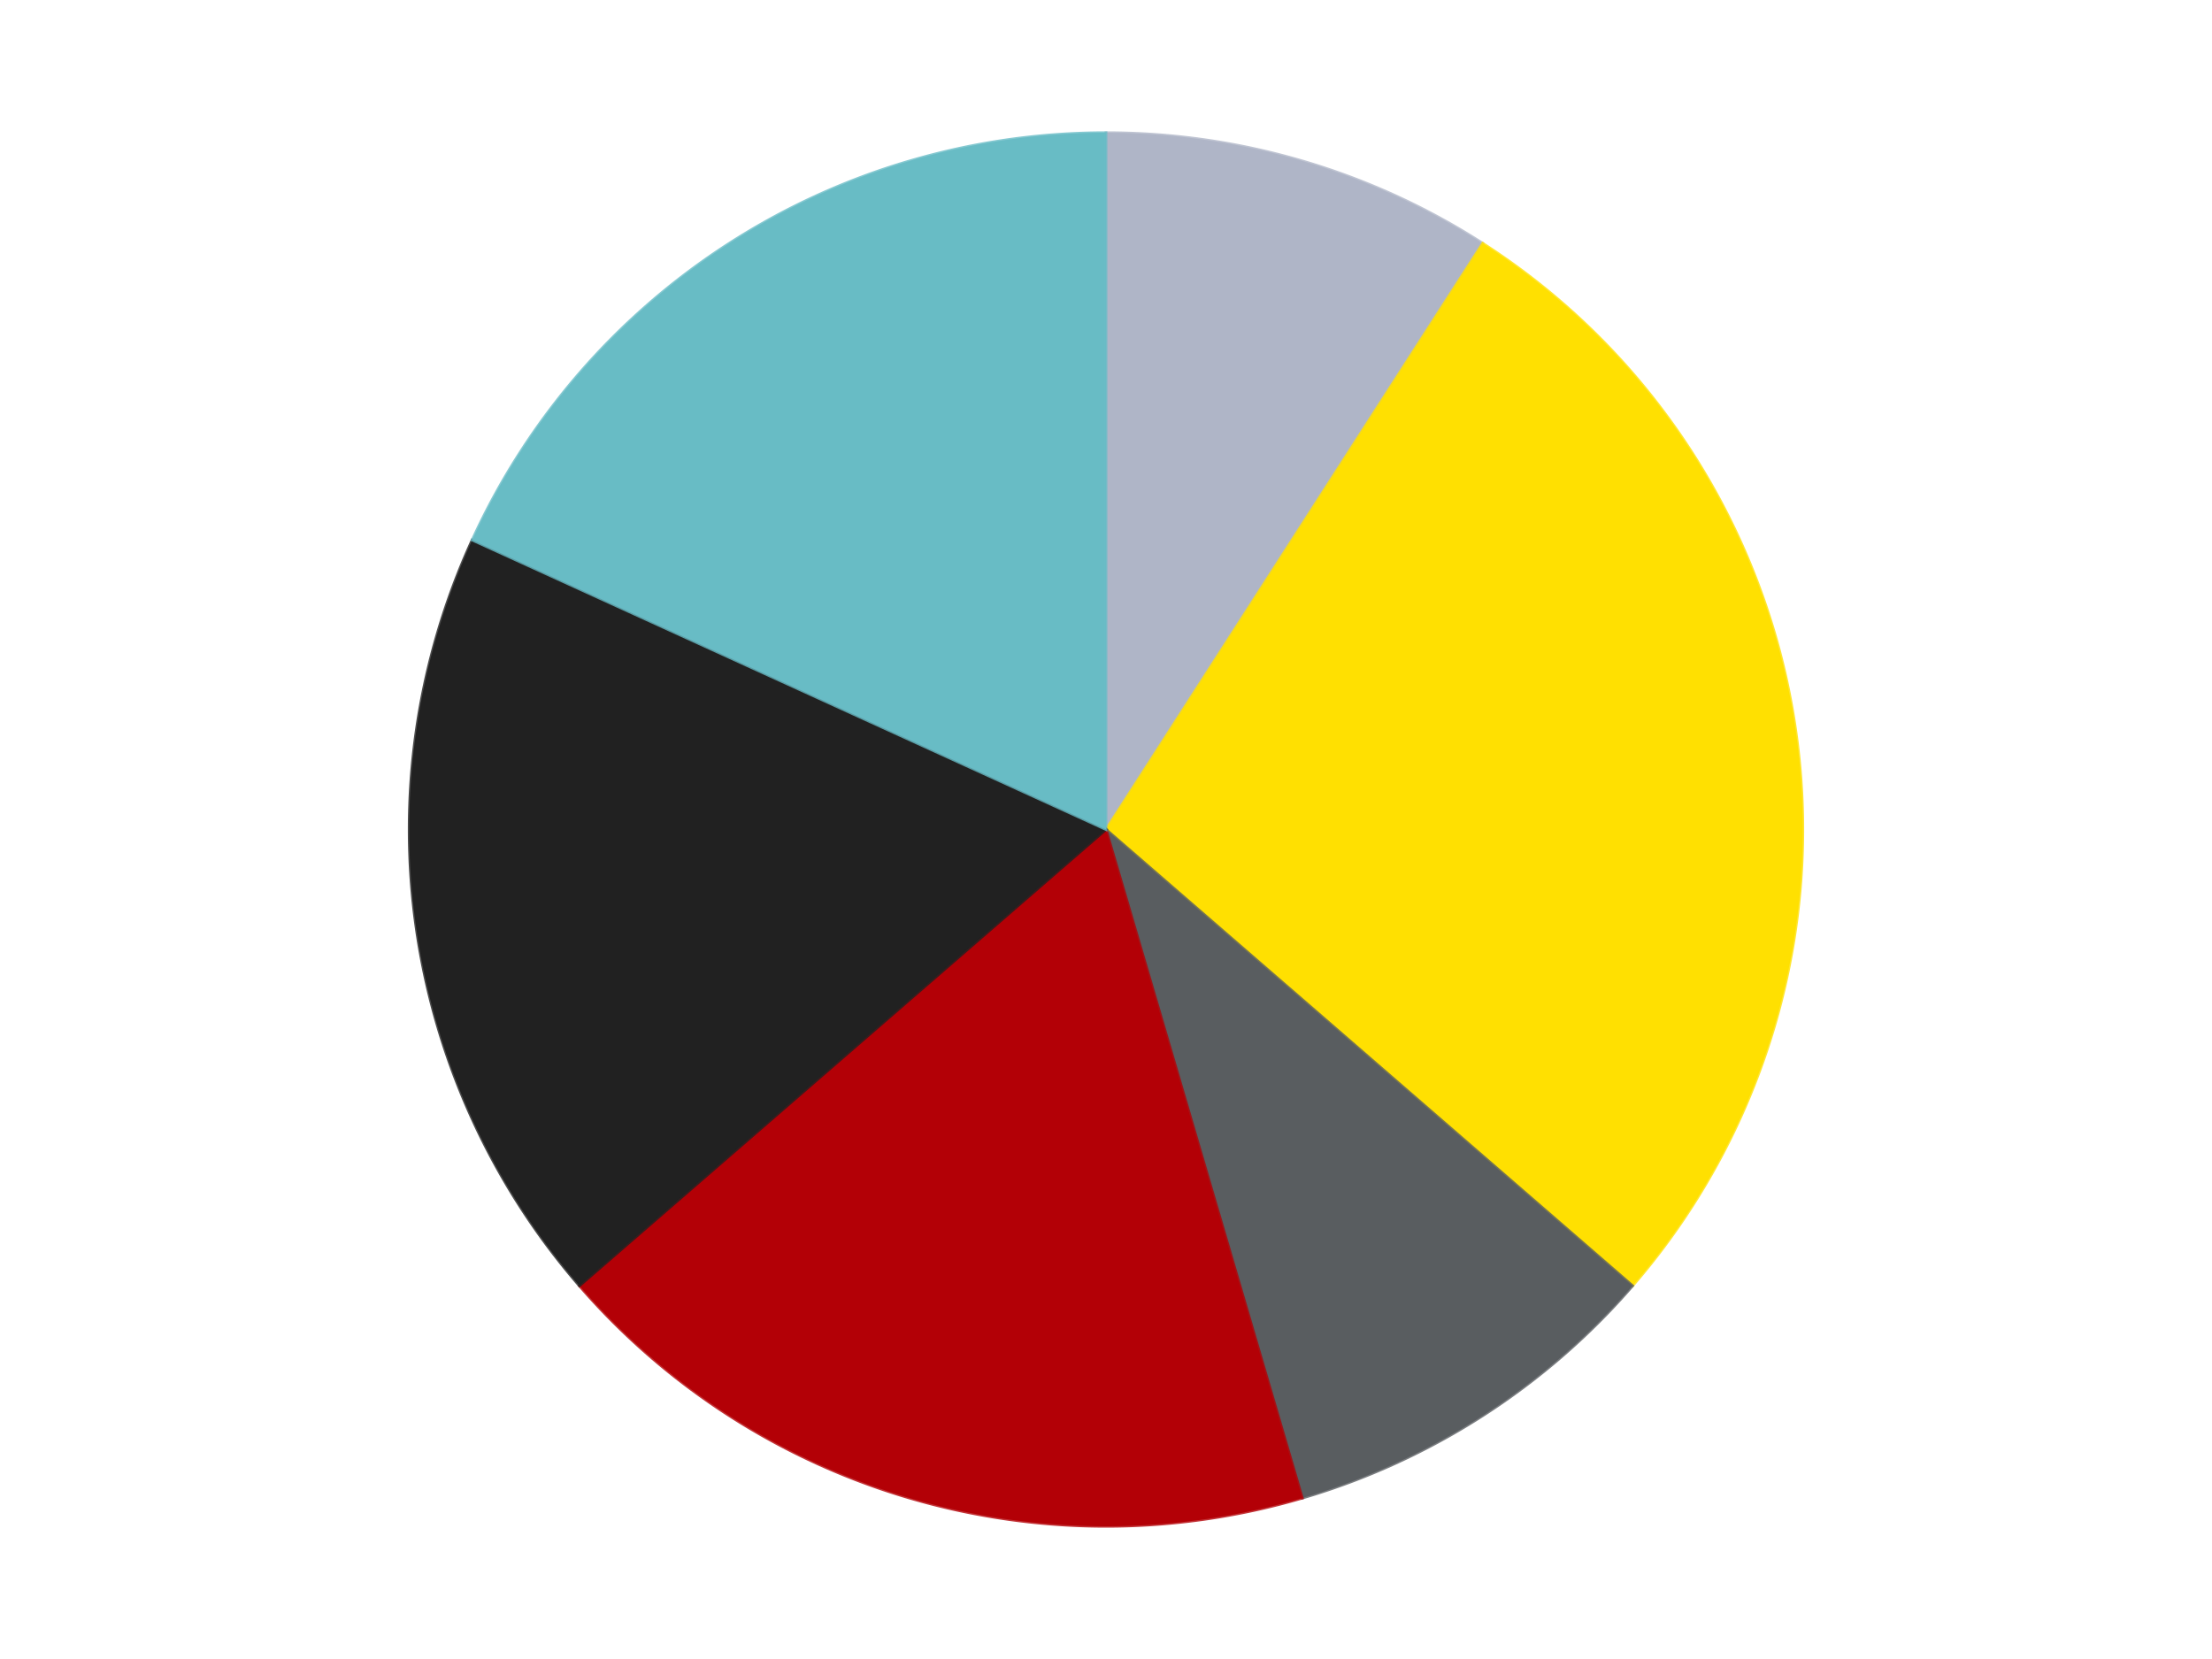 <?xml version='1.0' encoding='utf-8'?>
<svg xmlns="http://www.w3.org/2000/svg" xmlns:xlink="http://www.w3.org/1999/xlink" id="chart-6ccc85ad-f748-44ac-b872-bc209f319763" class="pygal-chart" viewBox="0 0 800 600"><!--Generated with pygal 3.0.4 (lxml) ©Kozea 2012-2016 on 2024-07-06--><!--http://pygal.org--><!--http://github.com/Kozea/pygal--><defs><style type="text/css">#chart-6ccc85ad-f748-44ac-b872-bc209f319763{-webkit-user-select:none;-webkit-font-smoothing:antialiased;font-family:Consolas,"Liberation Mono",Menlo,Courier,monospace}#chart-6ccc85ad-f748-44ac-b872-bc209f319763 .title{font-family:Consolas,"Liberation Mono",Menlo,Courier,monospace;font-size:16px}#chart-6ccc85ad-f748-44ac-b872-bc209f319763 .legends .legend text{font-family:Consolas,"Liberation Mono",Menlo,Courier,monospace;font-size:14px}#chart-6ccc85ad-f748-44ac-b872-bc209f319763 .axis text{font-family:Consolas,"Liberation Mono",Menlo,Courier,monospace;font-size:10px}#chart-6ccc85ad-f748-44ac-b872-bc209f319763 .axis text.major{font-family:Consolas,"Liberation Mono",Menlo,Courier,monospace;font-size:10px}#chart-6ccc85ad-f748-44ac-b872-bc209f319763 .text-overlay text.value{font-family:Consolas,"Liberation Mono",Menlo,Courier,monospace;font-size:16px}#chart-6ccc85ad-f748-44ac-b872-bc209f319763 .text-overlay text.label{font-family:Consolas,"Liberation Mono",Menlo,Courier,monospace;font-size:10px}#chart-6ccc85ad-f748-44ac-b872-bc209f319763 .tooltip{font-family:Consolas,"Liberation Mono",Menlo,Courier,monospace;font-size:14px}#chart-6ccc85ad-f748-44ac-b872-bc209f319763 text.no_data{font-family:Consolas,"Liberation Mono",Menlo,Courier,monospace;font-size:64px}
#chart-6ccc85ad-f748-44ac-b872-bc209f319763{background-color:transparent}#chart-6ccc85ad-f748-44ac-b872-bc209f319763 path,#chart-6ccc85ad-f748-44ac-b872-bc209f319763 line,#chart-6ccc85ad-f748-44ac-b872-bc209f319763 rect,#chart-6ccc85ad-f748-44ac-b872-bc209f319763 circle{-webkit-transition:150ms;-moz-transition:150ms;transition:150ms}#chart-6ccc85ad-f748-44ac-b872-bc209f319763 .graph &gt; .background{fill:transparent}#chart-6ccc85ad-f748-44ac-b872-bc209f319763 .plot &gt; .background{fill:transparent}#chart-6ccc85ad-f748-44ac-b872-bc209f319763 .graph{fill:rgba(0,0,0,.87)}#chart-6ccc85ad-f748-44ac-b872-bc209f319763 text.no_data{fill:rgba(0,0,0,1)}#chart-6ccc85ad-f748-44ac-b872-bc209f319763 .title{fill:rgba(0,0,0,1)}#chart-6ccc85ad-f748-44ac-b872-bc209f319763 .legends .legend text{fill:rgba(0,0,0,.87)}#chart-6ccc85ad-f748-44ac-b872-bc209f319763 .legends .legend:hover text{fill:rgba(0,0,0,1)}#chart-6ccc85ad-f748-44ac-b872-bc209f319763 .axis .line{stroke:rgba(0,0,0,1)}#chart-6ccc85ad-f748-44ac-b872-bc209f319763 .axis .guide.line{stroke:rgba(0,0,0,.54)}#chart-6ccc85ad-f748-44ac-b872-bc209f319763 .axis .major.line{stroke:rgba(0,0,0,.87)}#chart-6ccc85ad-f748-44ac-b872-bc209f319763 .axis text.major{fill:rgba(0,0,0,1)}#chart-6ccc85ad-f748-44ac-b872-bc209f319763 .axis.y .guides:hover .guide.line,#chart-6ccc85ad-f748-44ac-b872-bc209f319763 .line-graph .axis.x .guides:hover .guide.line,#chart-6ccc85ad-f748-44ac-b872-bc209f319763 .stackedline-graph .axis.x .guides:hover .guide.line,#chart-6ccc85ad-f748-44ac-b872-bc209f319763 .xy-graph .axis.x .guides:hover .guide.line{stroke:rgba(0,0,0,1)}#chart-6ccc85ad-f748-44ac-b872-bc209f319763 .axis .guides:hover text{fill:rgba(0,0,0,1)}#chart-6ccc85ad-f748-44ac-b872-bc209f319763 .reactive{fill-opacity:1.0;stroke-opacity:.8;stroke-width:1}#chart-6ccc85ad-f748-44ac-b872-bc209f319763 .ci{stroke:rgba(0,0,0,.87)}#chart-6ccc85ad-f748-44ac-b872-bc209f319763 .reactive.active,#chart-6ccc85ad-f748-44ac-b872-bc209f319763 .active .reactive{fill-opacity:0.6;stroke-opacity:.9;stroke-width:4}#chart-6ccc85ad-f748-44ac-b872-bc209f319763 .ci .reactive.active{stroke-width:1.5}#chart-6ccc85ad-f748-44ac-b872-bc209f319763 .series text{fill:rgba(0,0,0,1)}#chart-6ccc85ad-f748-44ac-b872-bc209f319763 .tooltip rect{fill:transparent;stroke:rgba(0,0,0,1);-webkit-transition:opacity 150ms;-moz-transition:opacity 150ms;transition:opacity 150ms}#chart-6ccc85ad-f748-44ac-b872-bc209f319763 .tooltip .label{fill:rgba(0,0,0,.87)}#chart-6ccc85ad-f748-44ac-b872-bc209f319763 .tooltip .label{fill:rgba(0,0,0,.87)}#chart-6ccc85ad-f748-44ac-b872-bc209f319763 .tooltip .legend{font-size:.8em;fill:rgba(0,0,0,.54)}#chart-6ccc85ad-f748-44ac-b872-bc209f319763 .tooltip .x_label{font-size:.6em;fill:rgba(0,0,0,1)}#chart-6ccc85ad-f748-44ac-b872-bc209f319763 .tooltip .xlink{font-size:.5em;text-decoration:underline}#chart-6ccc85ad-f748-44ac-b872-bc209f319763 .tooltip .value{font-size:1.5em}#chart-6ccc85ad-f748-44ac-b872-bc209f319763 .bound{font-size:.5em}#chart-6ccc85ad-f748-44ac-b872-bc209f319763 .max-value{font-size:.75em;fill:rgba(0,0,0,.54)}#chart-6ccc85ad-f748-44ac-b872-bc209f319763 .map-element{fill:transparent;stroke:rgba(0,0,0,.54) !important}#chart-6ccc85ad-f748-44ac-b872-bc209f319763 .map-element .reactive{fill-opacity:inherit;stroke-opacity:inherit}#chart-6ccc85ad-f748-44ac-b872-bc209f319763 .color-0,#chart-6ccc85ad-f748-44ac-b872-bc209f319763 .color-0 a:visited{stroke:#F44336;fill:#F44336}#chart-6ccc85ad-f748-44ac-b872-bc209f319763 .color-1,#chart-6ccc85ad-f748-44ac-b872-bc209f319763 .color-1 a:visited{stroke:#3F51B5;fill:#3F51B5}#chart-6ccc85ad-f748-44ac-b872-bc209f319763 .color-2,#chart-6ccc85ad-f748-44ac-b872-bc209f319763 .color-2 a:visited{stroke:#009688;fill:#009688}#chart-6ccc85ad-f748-44ac-b872-bc209f319763 .color-3,#chart-6ccc85ad-f748-44ac-b872-bc209f319763 .color-3 a:visited{stroke:#FFC107;fill:#FFC107}#chart-6ccc85ad-f748-44ac-b872-bc209f319763 .color-4,#chart-6ccc85ad-f748-44ac-b872-bc209f319763 .color-4 a:visited{stroke:#FF5722;fill:#FF5722}#chart-6ccc85ad-f748-44ac-b872-bc209f319763 .color-5,#chart-6ccc85ad-f748-44ac-b872-bc209f319763 .color-5 a:visited{stroke:#9C27B0;fill:#9C27B0}#chart-6ccc85ad-f748-44ac-b872-bc209f319763 .text-overlay .color-0 text{fill:black}#chart-6ccc85ad-f748-44ac-b872-bc209f319763 .text-overlay .color-1 text{fill:black}#chart-6ccc85ad-f748-44ac-b872-bc209f319763 .text-overlay .color-2 text{fill:black}#chart-6ccc85ad-f748-44ac-b872-bc209f319763 .text-overlay .color-3 text{fill:black}#chart-6ccc85ad-f748-44ac-b872-bc209f319763 .text-overlay .color-4 text{fill:black}#chart-6ccc85ad-f748-44ac-b872-bc209f319763 .text-overlay .color-5 text{fill:black}
#chart-6ccc85ad-f748-44ac-b872-bc209f319763 text.no_data{text-anchor:middle}#chart-6ccc85ad-f748-44ac-b872-bc209f319763 .guide.line{fill:none}#chart-6ccc85ad-f748-44ac-b872-bc209f319763 .centered{text-anchor:middle}#chart-6ccc85ad-f748-44ac-b872-bc209f319763 .title{text-anchor:middle}#chart-6ccc85ad-f748-44ac-b872-bc209f319763 .legends .legend text{fill-opacity:1}#chart-6ccc85ad-f748-44ac-b872-bc209f319763 .axis.x text{text-anchor:middle}#chart-6ccc85ad-f748-44ac-b872-bc209f319763 .axis.x:not(.web) text[transform]{text-anchor:start}#chart-6ccc85ad-f748-44ac-b872-bc209f319763 .axis.x:not(.web) text[transform].backwards{text-anchor:end}#chart-6ccc85ad-f748-44ac-b872-bc209f319763 .axis.y text{text-anchor:end}#chart-6ccc85ad-f748-44ac-b872-bc209f319763 .axis.y text[transform].backwards{text-anchor:start}#chart-6ccc85ad-f748-44ac-b872-bc209f319763 .axis.y2 text{text-anchor:start}#chart-6ccc85ad-f748-44ac-b872-bc209f319763 .axis.y2 text[transform].backwards{text-anchor:end}#chart-6ccc85ad-f748-44ac-b872-bc209f319763 .axis .guide.line{stroke-dasharray:4,4;stroke:black}#chart-6ccc85ad-f748-44ac-b872-bc209f319763 .axis .major.guide.line{stroke-dasharray:6,6;stroke:black}#chart-6ccc85ad-f748-44ac-b872-bc209f319763 .horizontal .axis.y .guide.line,#chart-6ccc85ad-f748-44ac-b872-bc209f319763 .horizontal .axis.y2 .guide.line,#chart-6ccc85ad-f748-44ac-b872-bc209f319763 .vertical .axis.x .guide.line{opacity:0}#chart-6ccc85ad-f748-44ac-b872-bc209f319763 .horizontal .axis.always_show .guide.line,#chart-6ccc85ad-f748-44ac-b872-bc209f319763 .vertical .axis.always_show .guide.line{opacity:1 !important}#chart-6ccc85ad-f748-44ac-b872-bc209f319763 .axis.y .guides:hover .guide.line,#chart-6ccc85ad-f748-44ac-b872-bc209f319763 .axis.y2 .guides:hover .guide.line,#chart-6ccc85ad-f748-44ac-b872-bc209f319763 .axis.x .guides:hover .guide.line{opacity:1}#chart-6ccc85ad-f748-44ac-b872-bc209f319763 .axis .guides:hover text{opacity:1}#chart-6ccc85ad-f748-44ac-b872-bc209f319763 .nofill{fill:none}#chart-6ccc85ad-f748-44ac-b872-bc209f319763 .subtle-fill{fill-opacity:.2}#chart-6ccc85ad-f748-44ac-b872-bc209f319763 .dot{stroke-width:1px;fill-opacity:1;stroke-opacity:1}#chart-6ccc85ad-f748-44ac-b872-bc209f319763 .dot.active{stroke-width:5px}#chart-6ccc85ad-f748-44ac-b872-bc209f319763 .dot.negative{fill:transparent}#chart-6ccc85ad-f748-44ac-b872-bc209f319763 text,#chart-6ccc85ad-f748-44ac-b872-bc209f319763 tspan{stroke:none !important}#chart-6ccc85ad-f748-44ac-b872-bc209f319763 .series text.active{opacity:1}#chart-6ccc85ad-f748-44ac-b872-bc209f319763 .tooltip rect{fill-opacity:.95;stroke-width:.5}#chart-6ccc85ad-f748-44ac-b872-bc209f319763 .tooltip text{fill-opacity:1}#chart-6ccc85ad-f748-44ac-b872-bc209f319763 .showable{visibility:hidden}#chart-6ccc85ad-f748-44ac-b872-bc209f319763 .showable.shown{visibility:visible}#chart-6ccc85ad-f748-44ac-b872-bc209f319763 .gauge-background{fill:rgba(229,229,229,1);stroke:none}#chart-6ccc85ad-f748-44ac-b872-bc209f319763 .bg-lines{stroke:transparent;stroke-width:2px}</style><script type="text/javascript">window.pygal = window.pygal || {};window.pygal.config = window.pygal.config || {};window.pygal.config['6ccc85ad-f748-44ac-b872-bc209f319763'] = {"allow_interruptions": false, "box_mode": "extremes", "classes": ["pygal-chart"], "css": ["file://style.css", "file://graph.css"], "defs": [], "disable_xml_declaration": false, "dots_size": 2.5, "dynamic_print_values": false, "explicit_size": false, "fill": false, "force_uri_protocol": "https", "formatter": null, "half_pie": false, "height": 600, "include_x_axis": false, "inner_radius": 0, "interpolate": null, "interpolation_parameters": {}, "interpolation_precision": 250, "inverse_y_axis": false, "js": ["//kozea.github.io/pygal.js/2.0.x/pygal-tooltips.min.js"], "legend_at_bottom": false, "legend_at_bottom_columns": null, "legend_box_size": 12, "logarithmic": false, "margin": 20, "margin_bottom": null, "margin_left": null, "margin_right": null, "margin_top": null, "max_scale": 16, "min_scale": 4, "missing_value_fill_truncation": "x", "no_data_text": "No data", "no_prefix": false, "order_min": null, "pretty_print": false, "print_labels": false, "print_values": false, "print_values_position": "center", "print_zeroes": true, "range": null, "rounded_bars": null, "secondary_range": null, "show_dots": true, "show_legend": false, "show_minor_x_labels": true, "show_minor_y_labels": true, "show_only_major_dots": false, "show_x_guides": false, "show_x_labels": true, "show_y_guides": true, "show_y_labels": true, "spacing": 10, "stack_from_top": false, "strict": false, "stroke": true, "stroke_style": null, "style": {"background": "transparent", "ci_colors": [], "colors": ["#F44336", "#3F51B5", "#009688", "#FFC107", "#FF5722", "#9C27B0", "#03A9F4", "#8BC34A", "#FF9800", "#E91E63", "#2196F3", "#4CAF50", "#FFEB3B", "#673AB7", "#00BCD4", "#CDDC39", "#9E9E9E", "#607D8B"], "dot_opacity": "1", "font_family": "Consolas, \"Liberation Mono\", Menlo, Courier, monospace", "foreground": "rgba(0, 0, 0, .87)", "foreground_strong": "rgba(0, 0, 0, 1)", "foreground_subtle": "rgba(0, 0, 0, .54)", "guide_stroke_color": "black", "guide_stroke_dasharray": "4,4", "label_font_family": "Consolas, \"Liberation Mono\", Menlo, Courier, monospace", "label_font_size": 10, "legend_font_family": "Consolas, \"Liberation Mono\", Menlo, Courier, monospace", "legend_font_size": 14, "major_guide_stroke_color": "black", "major_guide_stroke_dasharray": "6,6", "major_label_font_family": "Consolas, \"Liberation Mono\", Menlo, Courier, monospace", "major_label_font_size": 10, "no_data_font_family": "Consolas, \"Liberation Mono\", Menlo, Courier, monospace", "no_data_font_size": 64, "opacity": "1.0", "opacity_hover": "0.6", "plot_background": "transparent", "stroke_opacity": ".8", "stroke_opacity_hover": ".9", "stroke_width": "1", "stroke_width_hover": "4", "title_font_family": "Consolas, \"Liberation Mono\", Menlo, Courier, monospace", "title_font_size": 16, "tooltip_font_family": "Consolas, \"Liberation Mono\", Menlo, Courier, monospace", "tooltip_font_size": 14, "transition": "150ms", "value_background": "rgba(229, 229, 229, 1)", "value_colors": [], "value_font_family": "Consolas, \"Liberation Mono\", Menlo, Courier, monospace", "value_font_size": 16, "value_label_font_family": "Consolas, \"Liberation Mono\", Menlo, Courier, monospace", "value_label_font_size": 10}, "title": null, "tooltip_border_radius": 0, "tooltip_fancy_mode": true, "truncate_label": null, "truncate_legend": null, "width": 800, "x_label_rotation": 0, "x_labels": null, "x_labels_major": null, "x_labels_major_count": null, "x_labels_major_every": null, "x_title": null, "xrange": null, "y_label_rotation": 0, "y_labels": null, "y_labels_major": null, "y_labels_major_count": null, "y_labels_major_every": null, "y_title": null, "zero": 0, "legends": ["Light Bluish Gray", "Yellow", "Dark Bluish Gray", "Red", "Black", "Trans-Light Blue"]}</script><script type="text/javascript" xlink:href="https://kozea.github.io/pygal.js/2.0.x/pygal-tooltips.min.js"/></defs><title>Pygal</title><g class="graph pie-graph vertical"><rect x="0" y="0" width="800" height="600" class="background"/><g transform="translate(20, 20)" class="plot"><rect x="0" y="0" width="760" height="560" class="background"/><g class="series serie-0 color-0"><g class="slices"><g class="slice" style="fill: #AFB5C7; stroke: #AFB5C7"><path d="M380 28 A252 252 0 0 1 516.241 68.004 L380 280 A0 0 0 0 0 380 280 z" class="slice reactive tooltip-trigger"/><desc class="value">1</desc><desc class="x centered">415.49830216202014</desc><desc class="y centered">159.10388532457333</desc></g></g></g><g class="series serie-1 color-1"><g class="slices"><g class="slice" style="fill: #FFE001; stroke: #FFE001"><path d="M516.241 68.004 A252 252 0 0 1 570.449 445.025 L380 280 A0 0 0 0 0 380 280 z" class="slice reactive tooltip-trigger"/><desc class="value">3</desc><desc class="x centered">504.71750167699753</desc><desc class="y centered">262.0683303775661</desc></g></g></g><g class="series serie-2 color-2"><g class="slices"><g class="slice" style="fill: #595D60; stroke: #595D60"><path d="M570.449 445.025 A252 252 0 0 1 450.997 521.792 L380 280 A0 0 0 0 0 380 280 z" class="slice reactive tooltip-trigger"/><desc class="value">1</desc><desc class="x centered">448.1207429994053</desc><desc class="y centered">385.99794513672884</desc></g></g></g><g class="series serie-3 color-3"><g class="slices"><g class="slice" style="fill: #B30006; stroke: #B30006"><path d="M450.997 521.792 A252 252 0 0 1 189.551 445.025 L380 280 A0 0 0 0 0 380 280 z" class="slice reactive tooltip-trigger"/><desc class="value">2</desc><desc class="x centered">344.50169783797986</desc><desc class="y centered">400.8961146754267</desc></g></g></g><g class="series serie-4 color-4"><g class="slices"><g class="slice" style="fill: #212121; stroke: #212121"><path d="M189.551 445.025 A252 252 0 0 1 150.773 175.315 L380 280 A0 0 0 0 0 380 280 z" class="slice reactive tooltip-trigger"/><desc class="value">2</desc><desc class="x centered">255.28249832300247</desc><desc class="y centered">297.93166962243396</desc></g></g></g><g class="series serie-5 color-5"><g class="slices"><g class="slice" style="fill: #68BCC5; stroke: #68BCC5"><path d="M150.773 175.315 A252 252 0 0 1 380 28 L380 280 A0 0 0 0 0 380 280 z" class="slice reactive tooltip-trigger"/><desc class="value">2</desc><desc class="x centered">311.87925700059475</desc><desc class="y centered">174.00205486327116</desc></g></g></g></g><g class="titles"/><g transform="translate(20, 20)" class="plot overlay"><g class="series serie-0 color-0"/><g class="series serie-1 color-1"/><g class="series serie-2 color-2"/><g class="series serie-3 color-3"/><g class="series serie-4 color-4"/><g class="series serie-5 color-5"/></g><g transform="translate(20, 20)" class="plot text-overlay"><g class="series serie-0 color-0"/><g class="series serie-1 color-1"/><g class="series serie-2 color-2"/><g class="series serie-3 color-3"/><g class="series serie-4 color-4"/><g class="series serie-5 color-5"/></g><g transform="translate(20, 20)" class="plot tooltip-overlay"><g transform="translate(0 0)" style="opacity: 0" class="tooltip"><rect rx="0" ry="0" width="0" height="0" class="tooltip-box"/><g class="text"/></g></g></g></svg>